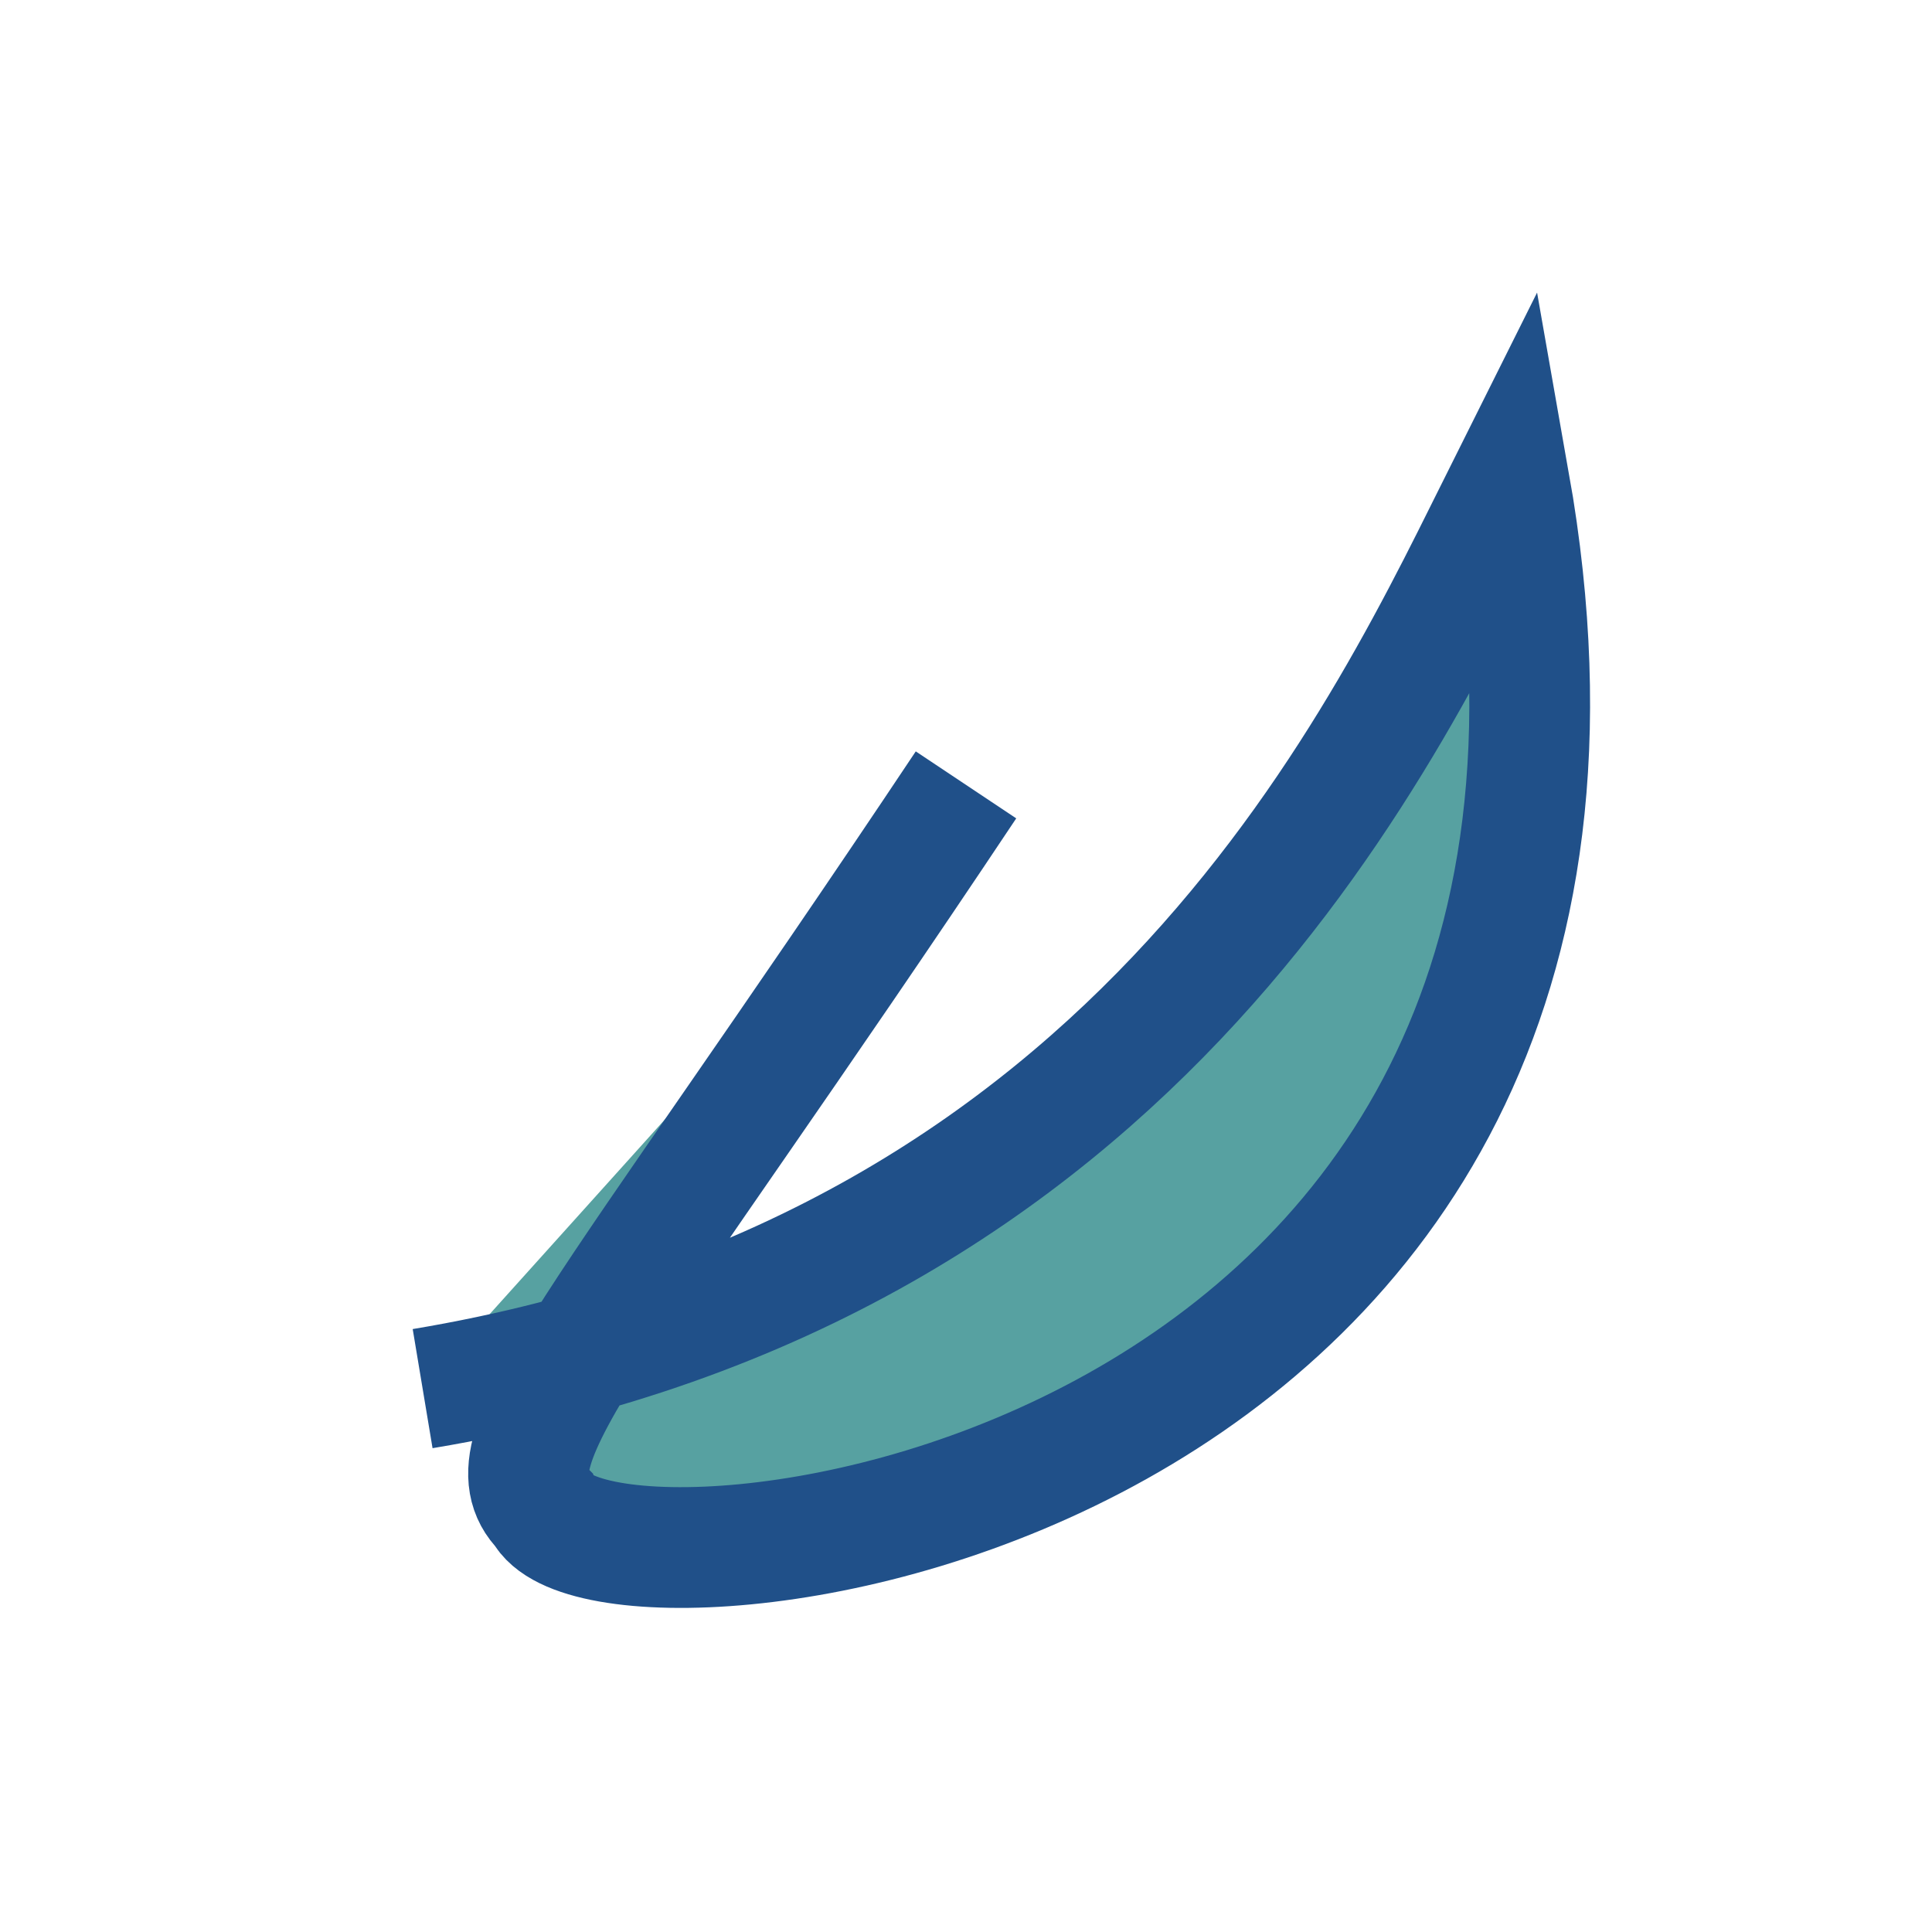 <?xml version="1.0" encoding="UTF-8"?>
<svg xmlns="http://www.w3.org/2000/svg" width="32" height="32" viewBox="0 0 32 32"><path d="M7 23c12-2 16-11 18-15C28 25 10 27 9 25c-1-1 1-3 7-12" fill="#57A1A1" stroke="#205089" stroke-width="2"/></svg>